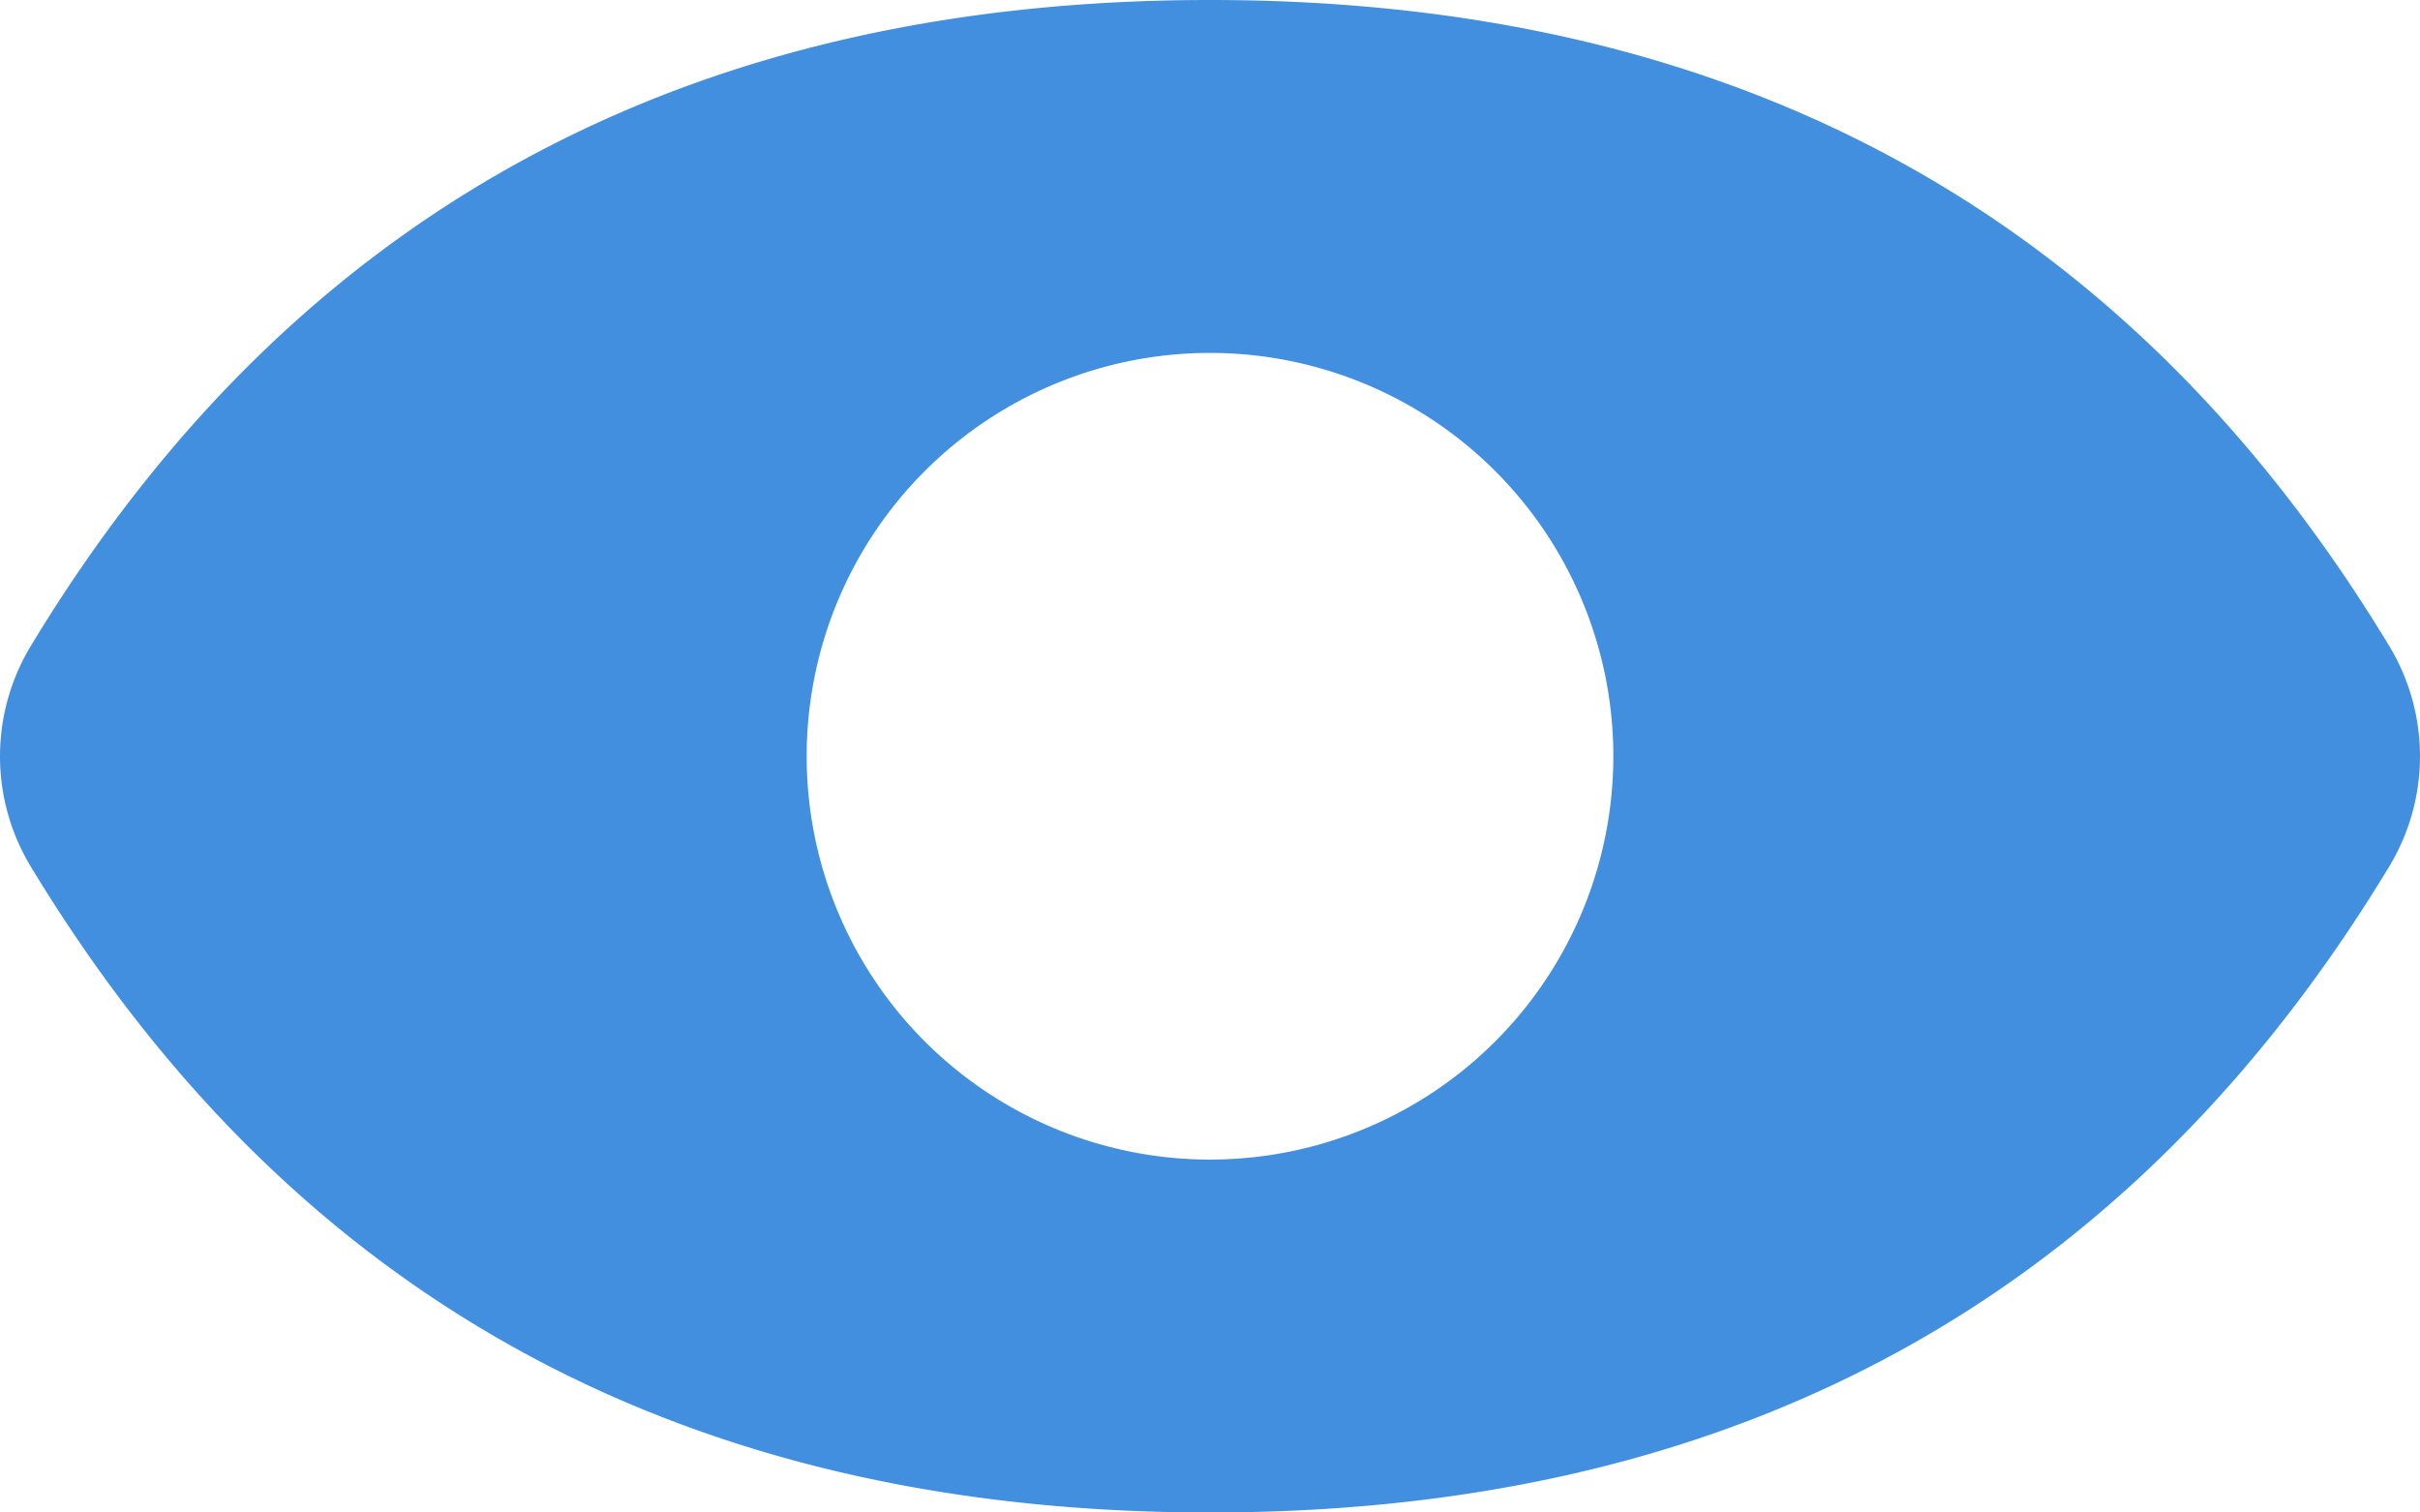 <svg xmlns="http://www.w3.org/2000/svg" viewBox="0 0 48 30"><defs><style>.cls-1{fill:#418fde;}</style></defs><title>Asset 934</title><g id="Layer_2" data-name="Layer 2"><g id="Icons"><path class="cls-1" d="M47.384,12.804C41.917,3.775,33.831,0,24,0S6.083,3.775.617,12.803A4.225,4.225,0,0,0,.615,17.196C6.083,26.225,14.168,30,24,30s17.917-3.775,23.384-12.804A4.225,4.225,0,0,0,47.384,12.804ZM24,23a8,8,0,1,1,8-8A8,8,0,0,1,24,23Z"/></g></g></svg>